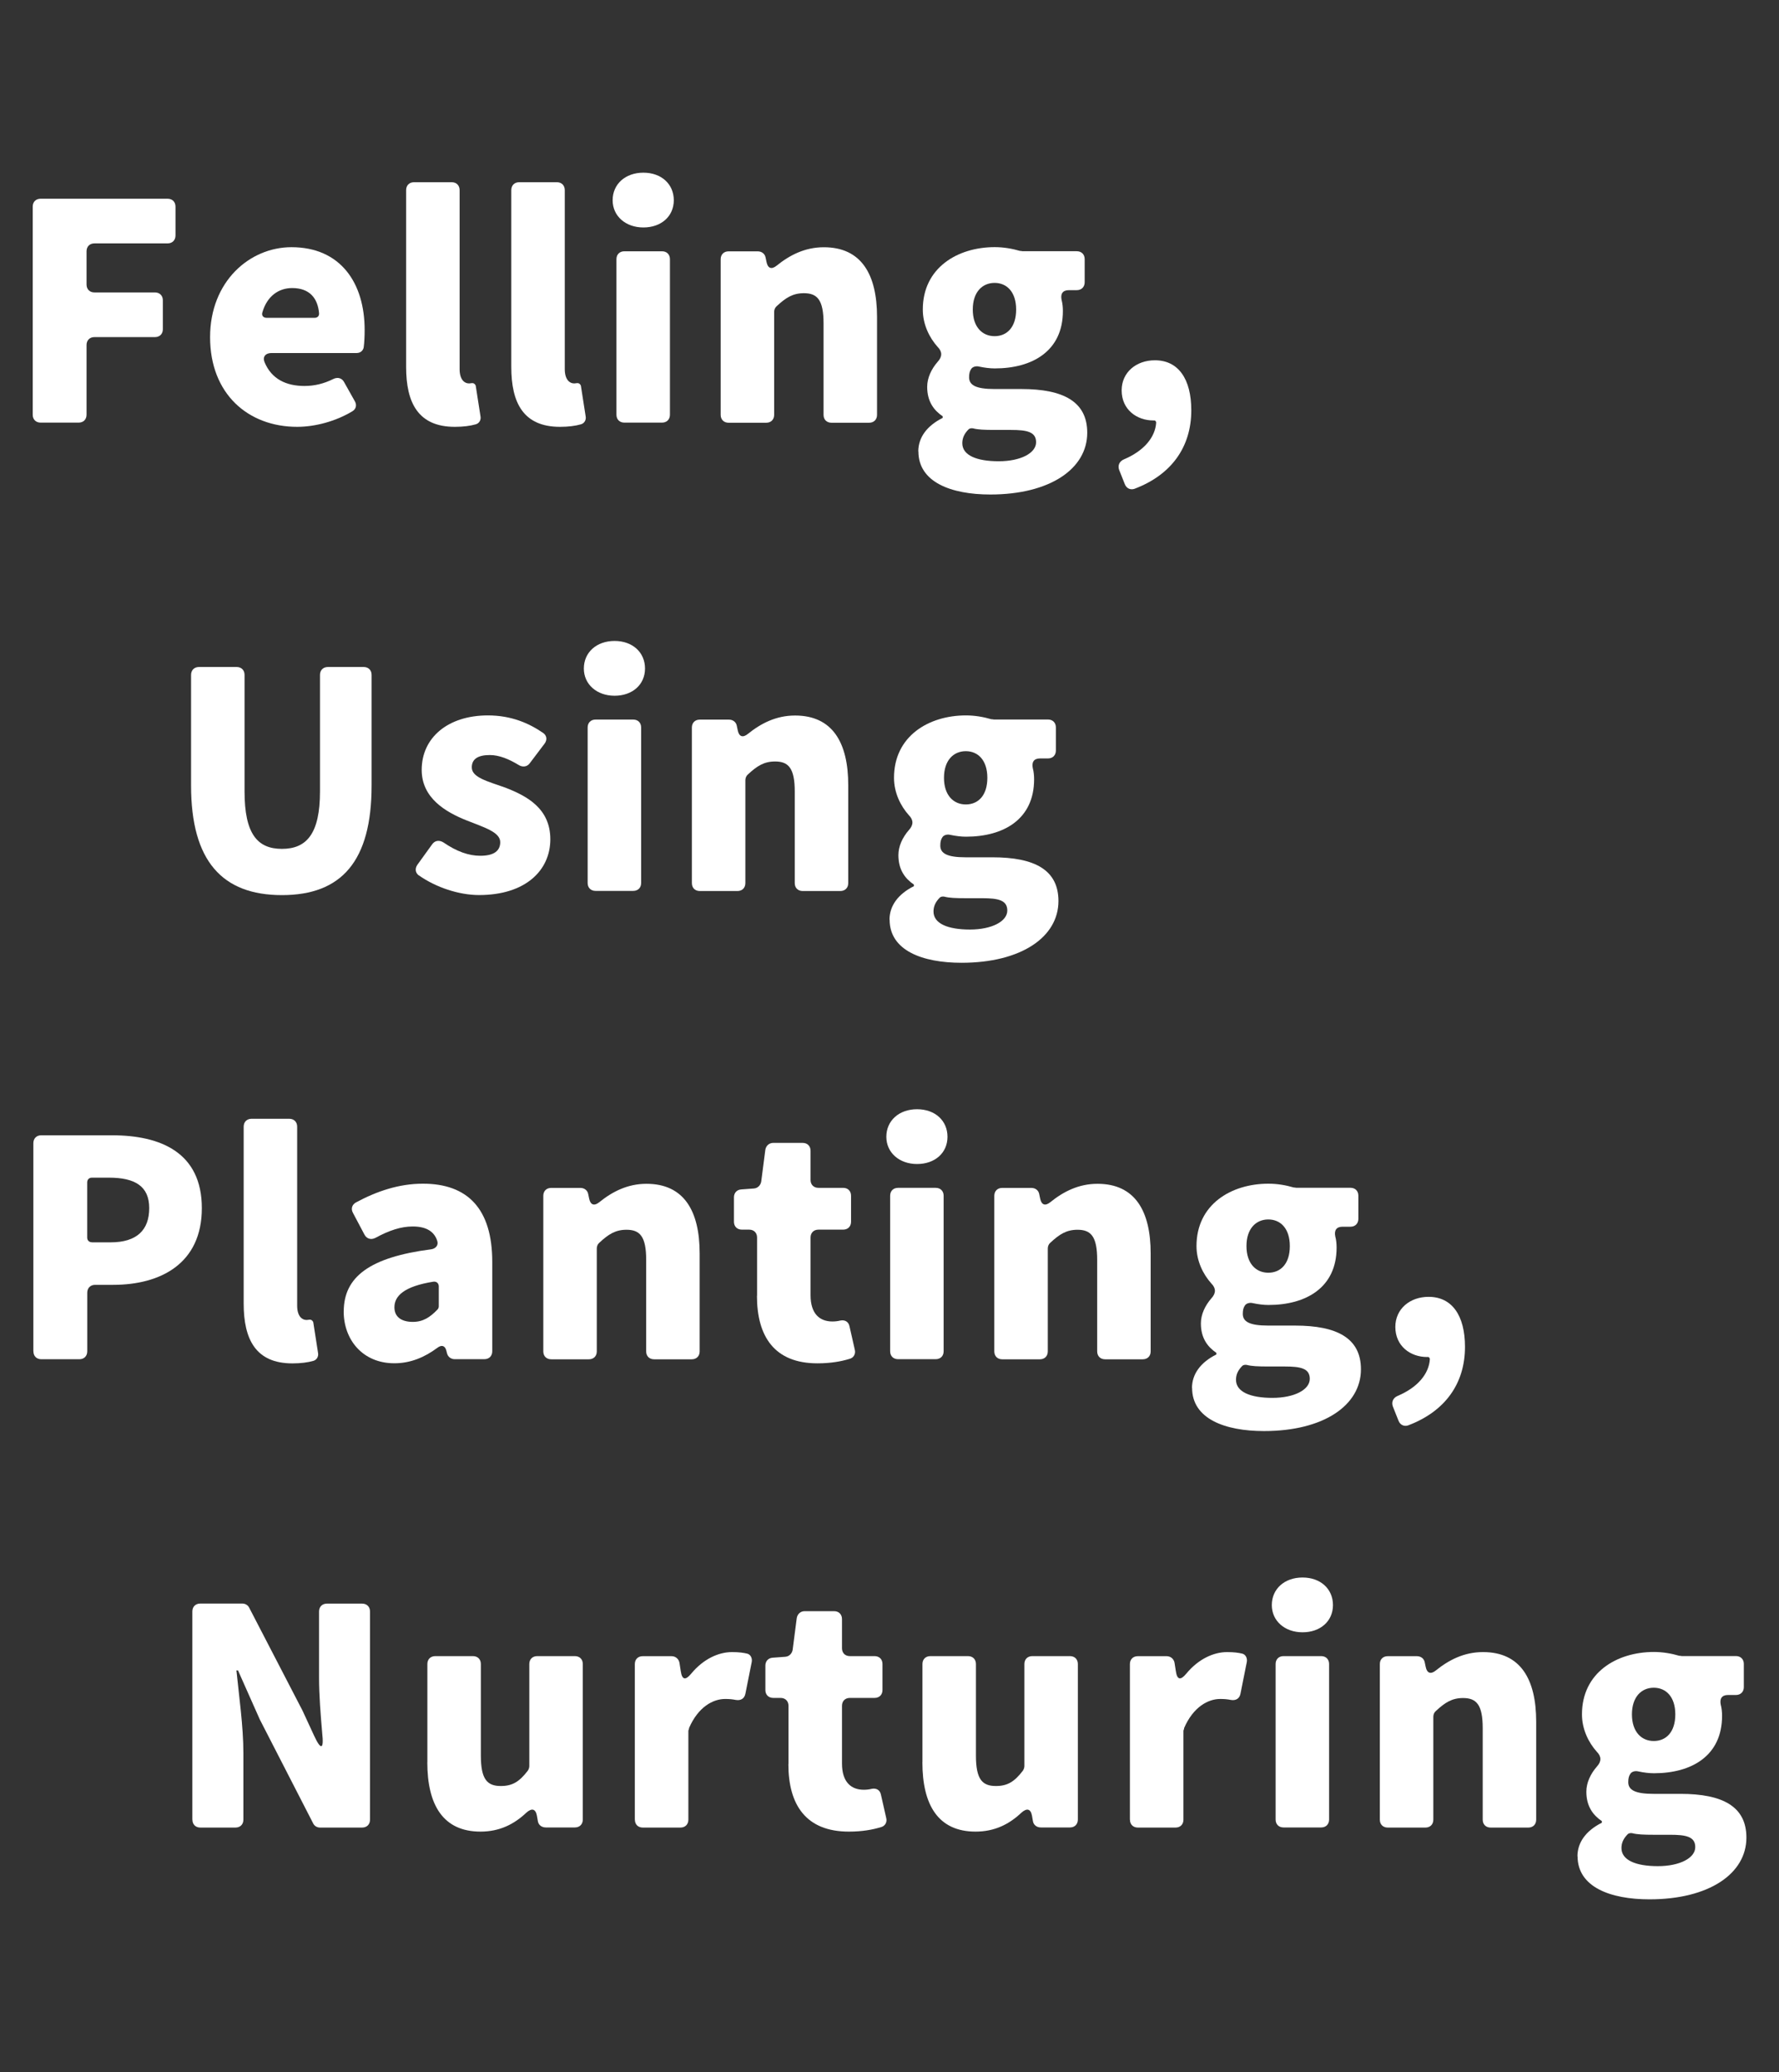 <?xml version="1.0" encoding="UTF-8"?><svg id="b" xmlns="http://www.w3.org/2000/svg" viewBox="0 0 304 354"><rect x="0" y="0" width="304" height="354" fill="#333333" stroke="none"/><defs><style>.d{fill:#fff;}.e{fill:none;}</style></defs><g id="c"><path class="d" d="m5.59,70.86v-35.56c0-.81.54-1.35,1.35-1.35h21.7c.81,0,1.35.54,1.35,1.35v4.93c0,.81-.54,1.35-1.35,1.35h-12.5c-.81,0-1.35.54-1.35,1.35v5.68c0,.81.54,1.35,1.35,1.35h10.34c.81,0,1.35.54,1.35,1.35v4.93c0,.81-.54,1.35-1.35,1.35h-10.34c-.81,0-1.35.54-1.35,1.35v11.91c0,.81-.54,1.35-1.35,1.35h-6.5c-.81,0-1.35-.54-1.35-1.35Z"/><path class="d" d="m35.9,57.6c0-9.53,6.77-15.37,13.91-15.37,8.39,0,12.5,6.12,12.5,14.13,0,1.08-.05,2.16-.16,2.98-.11.6-.6.97-1.19.97h-14.56c-1.03,0-1.57.65-1.19,1.57,1.19,2.87,3.68,4.06,6.82,4.06,1.68,0,3.3-.38,4.92-1.19.76-.38,1.52-.16,1.89.6l1.79,3.19c.38.65.22,1.35-.43,1.73-2.87,1.73-6.39,2.65-9.42,2.65-8.39,0-14.88-5.63-14.88-15.32Zm9.69-3.3h8.17c.49,0,.81-.32.76-.81-.22-2.49-1.57-4.28-4.6-4.28-2.27,0-4.28,1.35-5.09,4.17-.16.54.16.92.76.92Z"/><path class="d" d="m69.4,62.68v-30.2c0-.81.54-1.35,1.35-1.35h6.44c.81,0,1.35.54,1.35,1.35v30.58c0,1.84.87,2.44,1.57,2.44h.11l.43-.05h.11c.22,0,.49.22.54.49l.81,5.2c.11.6-.22,1.19-.81,1.35-.92.27-2.17.43-3.57.43-6.28,0-8.33-4.11-8.33-10.23Z"/><path class="d" d="m87.37,62.68v-30.2c0-.81.54-1.35,1.35-1.35h6.44c.81,0,1.35.54,1.35,1.35v30.58c0,1.84.87,2.44,1.57,2.44h.11l.43-.05h.11c.22,0,.49.22.54.49l.81,5.2c.11.6-.22,1.19-.81,1.35-.92.27-2.17.43-3.57.43-6.28,0-8.33-4.11-8.33-10.23Z"/><path class="d" d="m104.69,34.21c0-2.76,2.17-4.71,5.25-4.71s5.2,1.95,5.2,4.71-2.16,4.65-5.2,4.65-5.25-1.95-5.25-4.65Zm.65,36.64v-26.57c0-.81.54-1.35,1.35-1.35h6.44c.81,0,1.35.54,1.35,1.35v26.57c0,.81-.54,1.35-1.35,1.35h-6.44c-.81,0-1.35-.54-1.35-1.35Z"/><path class="d" d="m123.15,70.86v-26.57c0-.81.54-1.35,1.35-1.35h4.98c.7,0,1.24.43,1.35,1.08l.16.76c.22,1.08.87,1.3,1.73.6,2.22-1.79,4.82-3.14,8.06-3.14,6.39,0,9.09,4.6,9.09,11.91v16.72c0,.81-.54,1.35-1.35,1.35h-6.44c-.81,0-1.35-.54-1.35-1.35v-15.64c0-4.01-1.08-5.14-3.36-5.14-1.89,0-3.08.76-4.65,2.22-.27.22-.43.6-.43.97v17.59c0,.81-.54,1.35-1.35,1.35h-6.44c-.81,0-1.35-.54-1.35-1.35Z"/><path class="d" d="m156.92,77.13c0-2.38,1.46-4.38,4.17-5.74v-.27c-1.52-1.03-2.65-2.54-2.65-5.03,0-1.52.7-3.03,1.79-4.28.81-.87.81-1.73,0-2.54-1.41-1.57-2.54-3.84-2.54-6.39,0-7.14,5.95-10.66,12.29-10.66,1.57,0,3.03.27,4.33.65h.11l.33.05h9.25c.81,0,1.35.54,1.35,1.35v3.95c0,.81-.54,1.35-1.35,1.35h-1.35c-1.08,0-1.46.65-1.24,1.68.16.6.22,1.24.22,1.89,0,6.82-5.2,9.8-11.64,9.8-.81,0-1.73-.11-2.71-.32-.43-.11-1.03,0-1.3.38-.27.38-.38.81-.38,1.46,0,1.35,1.19,2,4.33,2h4.6c7.2,0,11.26,2.16,11.26,7.47,0,6.17-6.39,10.55-16.56,10.55-6.71,0-12.29-2.11-12.29-7.36Zm20.13-1.57c0-1.79-1.57-2.11-4.28-2.11h-2.81c-1.73,0-2.87-.05-3.68-.27-.27-.05-.6,0-.76.16-.76.76-1.08,1.52-1.08,2.38,0,2.06,2.44,3.08,6.22,3.08s6.39-1.41,6.39-3.25Zm-3.41-22.68c0-2.98-1.57-4.55-3.68-4.55s-3.73,1.57-3.73,4.55,1.62,4.55,3.73,4.55,3.68-1.52,3.68-4.55Z"/><path class="d" d="m197.46,71.94l-.11-.11h-.27c-2.81,0-5.41-1.84-5.41-5.14,0-3.08,2.49-5.14,5.68-5.14,4.01,0,6.22,3.19,6.22,8.55,0,6.28-3.41,11.04-9.74,13.42-.7.22-1.35-.11-1.62-.81l-.97-2.44c-.27-.76.05-1.46.81-1.79,3.46-1.46,5.36-3.79,5.52-6.28,0-.11-.05-.22-.11-.27Z"/><path class="d" d="m32.65,134.19v-18.89c0-.81.54-1.35,1.35-1.35h6.44c.81,0,1.35.54,1.35,1.35v19.92c0,7.2,2.17,9.8,6.39,9.8s6.5-2.6,6.5-9.8v-19.92c0-.81.54-1.35,1.35-1.35h6.12c.81,0,1.35.54,1.35,1.35v18.89c0,12.94-5.14,18.73-15.32,18.73s-15.53-5.79-15.53-18.73Z"/><path class="d" d="m71.57,149.56c-.59-.43-.7-1.14-.27-1.79l2.54-3.52c.49-.7,1.25-.76,1.95-.32,2.22,1.52,4.28,2.27,6.28,2.27,2.38,0,3.41-.87,3.41-2.33,0-1.73-2.81-2.54-5.79-3.73-3.52-1.41-7.63-3.79-7.63-8.61,0-5.57,4.55-9.31,11.31-9.31,4.01,0,7.04,1.35,9.42,2.98.65.43.76,1.19.27,1.84l-2.54,3.36c-.43.6-1.19.7-1.84.32-1.68-1.03-3.36-1.73-4.98-1.73-2.06,0-3.08.7-3.08,2.11,0,1.73,2.71,2.38,5.74,3.46,3.63,1.41,7.68,3.52,7.68,8.82s-4.22,9.53-12.18,9.53c-3.41,0-7.36-1.3-10.28-3.36Z"/><path class="d" d="m99.77,114.21c0-2.76,2.17-4.71,5.25-4.71s5.2,1.95,5.2,4.71-2.16,4.65-5.2,4.65-5.25-1.95-5.25-4.65Zm.65,36.64v-26.57c0-.81.54-1.35,1.35-1.35h6.44c.81,0,1.35.54,1.35,1.35v26.57c0,.81-.54,1.35-1.35,1.35h-6.44c-.81,0-1.35-.54-1.35-1.35Z"/><path class="d" d="m118.23,150.86v-26.57c0-.81.54-1.35,1.35-1.35h4.98c.7,0,1.24.43,1.35,1.08l.16.76c.22,1.08.87,1.3,1.73.6,2.22-1.79,4.82-3.14,8.06-3.14,6.39,0,9.09,4.6,9.09,11.91v16.72c0,.81-.54,1.35-1.35,1.35h-6.44c-.81,0-1.35-.54-1.35-1.35v-15.64c0-4.01-1.08-5.14-3.36-5.14-1.89,0-3.08.76-4.65,2.22-.27.22-.43.6-.43.97v17.59c0,.81-.54,1.35-1.35,1.35h-6.44c-.81,0-1.35-.54-1.35-1.35Z"/><path class="d" d="m152,157.13c0-2.38,1.46-4.38,4.17-5.74v-.27c-1.52-1.03-2.65-2.54-2.65-5.03,0-1.52.7-3.03,1.79-4.28.81-.87.81-1.73,0-2.54-1.41-1.57-2.54-3.84-2.54-6.39,0-7.14,5.95-10.66,12.29-10.66,1.57,0,3.03.27,4.33.65h.11l.33.05h9.25c.81,0,1.35.54,1.35,1.35v3.95c0,.81-.54,1.35-1.35,1.35h-1.35c-1.08,0-1.46.65-1.24,1.68.16.6.22,1.24.22,1.89,0,6.82-5.2,9.8-11.64,9.8-.81,0-1.73-.11-2.71-.32-.43-.11-1.03,0-1.3.38-.27.38-.38.81-.38,1.46,0,1.35,1.19,2,4.33,2h4.6c7.2,0,11.26,2.16,11.26,7.47,0,6.17-6.39,10.55-16.56,10.55-6.71,0-12.29-2.11-12.29-7.36Zm20.13-1.57c0-1.79-1.57-2.11-4.28-2.11h-2.81c-1.73,0-2.87-.05-3.68-.27-.27-.05-.6,0-.76.16-.76.76-1.08,1.52-1.08,2.38,0,2.06,2.44,3.08,6.22,3.08s6.39-1.41,6.39-3.25Zm-3.41-22.68c0-2.98-1.57-4.55-3.68-4.55s-3.73,1.57-3.73,4.55,1.62,4.55,3.73,4.55,3.68-1.52,3.68-4.55Z"/><path class="d" d="m5.7,230.86v-35.56c0-.81.54-1.35,1.35-1.35h12.07c8.39,0,15.37,2.98,15.37,12.45s-7.04,13.1-15.15,13.1h-3.08c-.81,0-1.35.54-1.35,1.35v10.01c0,.81-.54,1.35-1.35,1.35h-6.5c-.81,0-1.35-.54-1.35-1.35Zm10.01-18.62h3.19c4.49,0,6.6-2.11,6.6-5.85s-2.44-5.2-6.87-5.2h-2.92c-.49,0-.81.32-.81.81v9.42c0,.49.33.81.81.81Z"/><path class="d" d="m41.64,222.68v-30.2c0-.81.54-1.35,1.35-1.35h6.44c.81,0,1.35.54,1.35,1.35v30.58c0,1.84.87,2.44,1.57,2.44h.11l.43-.05h.11c.22,0,.49.22.54.49l.81,5.2c.11.6-.22,1.19-.81,1.35-.92.27-2.17.43-3.57.43-6.28,0-8.33-4.11-8.33-10.23Z"/><path class="d" d="m58.74,224.04c0-5.9,4.44-9.26,14.94-10.61.76-.11,1.3-.7,1.03-1.46-.49-1.52-1.79-2.44-4.17-2.44-2,0-4,.65-6.39,1.95-.76.38-1.51.16-1.89-.6l-1.95-3.68c-.38-.7-.16-1.41.54-1.79,3.52-1.89,7.31-3.19,11.42-3.19,7.58,0,11.85,4.22,11.85,13.37v15.26c0,.81-.54,1.35-1.35,1.35h-5.09c-.6,0-1.14-.38-1.3-1.03l-.11-.43c-.22-.87-.81-1.03-1.52-.49-2.17,1.62-4.6,2.65-7.36,2.65-5.41,0-8.66-4.01-8.66-8.88Zm16.02-.32c.11-.11.22-.32.22-.54v-3.41c0-.54-.38-.87-.92-.81-5.03.81-6.66,2.44-6.66,4.38,0,1.68,1.25,2.49,3.14,2.49,1.73,0,2.92-.76,4.22-2.11Z"/><path class="d" d="m92.84,230.86v-26.57c0-.81.54-1.35,1.35-1.35h4.98c.7,0,1.24.43,1.35,1.08l.16.76c.22,1.08.87,1.3,1.73.6,2.22-1.79,4.82-3.14,8.06-3.14,6.39,0,9.09,4.6,9.09,11.91v16.72c0,.81-.54,1.35-1.35,1.35h-6.44c-.81,0-1.35-.54-1.35-1.35v-15.64c0-4.01-1.08-5.14-3.36-5.14-1.89,0-3.08.76-4.65,2.22-.27.22-.43.6-.43.97v17.59c0,.81-.54,1.35-1.35,1.35h-6.44c-.81,0-1.35-.54-1.35-1.35Z"/><path class="d" d="m129.37,221.38v-9.96c0-.81-.54-1.35-1.35-1.35h-1.25c-.81,0-1.35-.54-1.35-1.35v-4.17c0-.76.49-1.3,1.25-1.35l2.16-.16c.65-.05,1.14-.54,1.25-1.19l.7-5.41c.11-.7.65-1.19,1.35-1.19h5.03c.81,0,1.35.54,1.35,1.35v4.98c0,.81.54,1.35,1.35,1.35h4.22c.81,0,1.35.54,1.35,1.35v4.44c0,.81-.54,1.35-1.35,1.35h-4.22c-.81,0-1.35.54-1.35,1.35v9.85c0,3.19,1.57,4.49,3.73,4.49.43,0,.92-.05,1.35-.16.81-.16,1.41.22,1.57.97l.92,4.06c.16.7-.22,1.35-.92,1.52-1.41.43-3.19.76-5.47.76-7.36,0-10.34-4.6-10.34-11.53Z"/><path class="d" d="m151.46,194.21c0-2.76,2.17-4.71,5.25-4.71s5.2,1.95,5.2,4.71-2.16,4.65-5.2,4.65-5.25-1.95-5.25-4.65Zm.65,36.64v-26.57c0-.81.54-1.35,1.35-1.35h6.44c.81,0,1.35.54,1.35,1.35v26.57c0,.81-.54,1.35-1.35,1.35h-6.44c-.81,0-1.35-.54-1.35-1.35Z"/><path class="d" d="m169.91,230.86v-26.57c0-.81.54-1.35,1.35-1.35h4.98c.7,0,1.24.43,1.35,1.08l.16.76c.22,1.08.87,1.3,1.73.6,2.22-1.79,4.82-3.14,8.06-3.14,6.39,0,9.09,4.6,9.09,11.91v16.72c0,.81-.54,1.35-1.35,1.35h-6.44c-.81,0-1.35-.54-1.35-1.35v-15.64c0-4.01-1.08-5.14-3.36-5.14-1.89,0-3.08.76-4.65,2.22-.27.22-.43.6-.43.97v17.59c0,.81-.54,1.35-1.35,1.35h-6.44c-.81,0-1.35-.54-1.35-1.35Z"/><path class="d" d="m203.69,237.13c0-2.38,1.46-4.38,4.17-5.74v-.27c-1.52-1.03-2.65-2.54-2.65-5.03,0-1.52.7-3.03,1.79-4.28.81-.87.81-1.73,0-2.54-1.41-1.57-2.54-3.84-2.54-6.39,0-7.14,5.95-10.66,12.29-10.66,1.57,0,3.03.27,4.33.65h.11l.33.05h9.25c.81,0,1.35.54,1.35,1.35v3.95c0,.81-.54,1.35-1.35,1.35h-1.35c-1.08,0-1.46.65-1.24,1.68.16.6.22,1.24.22,1.89,0,6.82-5.2,9.8-11.64,9.8-.81,0-1.73-.11-2.71-.32-.43-.11-1.03,0-1.3.38-.27.38-.38.81-.38,1.46,0,1.35,1.19,2,4.33,2h4.6c7.2,0,11.26,2.16,11.26,7.47,0,6.17-6.39,10.55-16.56,10.55-6.71,0-12.29-2.11-12.29-7.36Zm20.13-1.57c0-1.79-1.57-2.11-4.28-2.11h-2.81c-1.73,0-2.87-.05-3.68-.27-.27-.05-.6,0-.76.16-.76.76-1.08,1.52-1.08,2.38,0,2.06,2.44,3.09,6.22,3.09s6.39-1.41,6.39-3.25Zm-3.41-22.68c0-2.98-1.57-4.55-3.68-4.55s-3.73,1.57-3.73,4.55,1.62,4.55,3.73,4.55,3.68-1.52,3.68-4.55Z"/><path class="d" d="m244.23,231.94l-.11-.11h-.27c-2.81,0-5.41-1.84-5.41-5.14,0-3.08,2.49-5.14,5.68-5.14,4.01,0,6.22,3.19,6.22,8.55,0,6.28-3.41,11.04-9.74,13.42-.7.22-1.35-.11-1.62-.81l-.97-2.44c-.27-.76.05-1.46.81-1.79,3.46-1.46,5.36-3.79,5.52-6.28,0-.11-.05-.22-.11-.27Z"/><path class="d" d="m32.87,310.86v-35.56c0-.81.54-1.35,1.35-1.35h7.2c.49,0,.97.27,1.19.76l9.09,17.54,1.95,4.22c1.19,2.6,1.73,2.44,1.41-.38-.27-3.14-.54-6.49-.54-9.47v-11.31c0-.81.54-1.35,1.35-1.35h6.01c.81,0,1.35.54,1.35,1.35v35.56c0,.81-.54,1.35-1.35,1.35h-7.2c-.49,0-.97-.27-1.19-.76l-9.09-17.7-3.73-8.39h-.27c.43,4.28,1.19,9.53,1.19,14.13v11.37c0,.81-.54,1.35-1.35,1.35h-6.01c-.81,0-1.35-.54-1.35-1.35Z"/><path class="d" d="m73.03,301.06v-16.78c0-.81.54-1.35,1.35-1.35h6.44c.81,0,1.35.54,1.35,1.35v15.64c0,4.06,1.08,5.2,3.41,5.2,1.95,0,3.14-.7,4.6-2.6.16-.22.27-.54.27-.81v-17.43c0-.81.54-1.35,1.35-1.35h6.44c.81,0,1.35.54,1.35,1.35v26.57c0,.81-.54,1.35-1.35,1.35h-4.98c-.7,0-1.25-.43-1.35-1.08l-.16-.92c-.22-1.19-.87-1.35-1.79-.54-2.11,2-4.6,3.25-7.85,3.25-6.39,0-9.09-4.55-9.09-11.85Z"/><path class="d" d="m108.48,310.86v-26.57c0-.81.54-1.35,1.35-1.35h4.93c.7,0,1.24.49,1.35,1.14l.22,1.41c.22,1.52.81,1.62,1.79.43,2.06-2.49,4.65-3.68,6.98-3.68,1.14,0,1.95.11,2.6.27.59.16.87.81.76,1.41l-1.08,5.41c-.16.87-.81,1.24-1.68,1.08-.54-.11-1.08-.16-1.79-.16-2.06,0-4.6,1.35-6.17,4.98v.11l-.11.32v15.21c0,.81-.54,1.35-1.35,1.35h-6.44c-.81,0-1.35-.54-1.35-1.35Z"/><path class="d" d="m134.74,301.38v-9.96c0-.81-.54-1.35-1.35-1.35h-1.25c-.81,0-1.35-.54-1.35-1.35v-4.17c0-.76.49-1.3,1.25-1.35l2.16-.16c.65-.05,1.14-.54,1.25-1.19l.7-5.41c.11-.7.65-1.19,1.35-1.19h5.03c.81,0,1.35.54,1.35,1.35v4.98c0,.81.54,1.35,1.35,1.35h4.22c.81,0,1.35.54,1.35,1.35v4.44c0,.81-.54,1.35-1.35,1.35h-4.22c-.81,0-1.35.54-1.35,1.35v9.85c0,3.19,1.57,4.49,3.73,4.49.43,0,.92-.05,1.35-.16.81-.16,1.41.22,1.57.97l.92,4.06c.16.7-.22,1.35-.92,1.52-1.41.43-3.19.76-5.47.76-7.36,0-10.34-4.6-10.34-11.53Z"/><path class="d" d="m157.63,301.06v-16.78c0-.81.54-1.35,1.35-1.35h6.44c.81,0,1.35.54,1.35,1.35v15.64c0,4.06,1.08,5.2,3.41,5.2,1.95,0,3.14-.7,4.6-2.6.16-.22.27-.54.27-.81v-17.43c0-.81.54-1.35,1.35-1.35h6.44c.81,0,1.35.54,1.35,1.35v26.57c0,.81-.54,1.35-1.35,1.35h-4.98c-.7,0-1.25-.43-1.35-1.08l-.16-.92c-.22-1.19-.87-1.35-1.79-.54-2.11,2-4.6,3.25-7.85,3.25-6.39,0-9.09-4.55-9.09-11.85Z"/><path class="d" d="m193.08,310.86v-26.57c0-.81.54-1.35,1.35-1.35h4.93c.7,0,1.24.49,1.35,1.14l.22,1.41c.22,1.52.81,1.62,1.79.43,2.06-2.49,4.65-3.68,6.98-3.68,1.14,0,1.95.11,2.6.27.59.16.87.81.76,1.41l-1.08,5.41c-.16.87-.81,1.24-1.68,1.08-.54-.11-1.08-.16-1.79-.16-2.06,0-4.6,1.35-6.17,4.98v.11l-.11.32v15.21c0,.81-.54,1.35-1.35,1.35h-6.44c-.81,0-1.35-.54-1.35-1.35Z"/><path class="d" d="m217.33,274.21c0-2.76,2.17-4.71,5.25-4.71s5.2,1.95,5.2,4.71-2.16,4.65-5.2,4.65-5.25-1.95-5.25-4.65Zm.65,36.64v-26.57c0-.81.54-1.35,1.35-1.35h6.44c.81,0,1.35.54,1.35,1.35v26.57c0,.81-.54,1.35-1.35,1.35h-6.44c-.81,0-1.35-.54-1.35-1.35Z"/><path class="d" d="m235.79,310.86v-26.57c0-.81.54-1.35,1.35-1.35h4.98c.7,0,1.24.43,1.35,1.08l.16.76c.22,1.08.87,1.3,1.73.6,2.22-1.79,4.82-3.14,8.06-3.14,6.39,0,9.09,4.6,9.09,11.91v16.72c0,.81-.54,1.35-1.35,1.35h-6.44c-.81,0-1.35-.54-1.35-1.35v-15.64c0-4.01-1.08-5.14-3.36-5.14-1.89,0-3.08.76-4.65,2.22-.27.22-.43.6-.43.97v17.59c0,.81-.54,1.35-1.35,1.35h-6.44c-.81,0-1.35-.54-1.35-1.35Z"/><path class="d" d="m269.56,317.13c0-2.38,1.46-4.38,4.17-5.74v-.27c-1.52-1.03-2.65-2.54-2.65-5.03,0-1.52.7-3.03,1.79-4.28.81-.87.81-1.73,0-2.54-1.41-1.57-2.54-3.84-2.54-6.39,0-7.14,5.95-10.66,12.29-10.66,1.57,0,3.03.27,4.33.65h.11l.33.05h9.25c.81,0,1.35.54,1.35,1.35v3.95c0,.81-.54,1.35-1.35,1.35h-1.35c-1.08,0-1.46.65-1.24,1.68.16.6.22,1.24.22,1.89,0,6.82-5.2,9.8-11.64,9.8-.81,0-1.73-.11-2.71-.32-.43-.11-1.03,0-1.3.38-.27.38-.38.81-.38,1.46,0,1.35,1.19,2,4.33,2h4.6c7.2,0,11.26,2.16,11.26,7.47,0,6.17-6.39,10.55-16.56,10.55-6.71,0-12.29-2.11-12.29-7.36Zm20.13-1.57c0-1.79-1.57-2.11-4.28-2.11h-2.81c-1.73,0-2.87-.05-3.68-.27-.27-.05-.6,0-.76.16-.76.76-1.08,1.52-1.08,2.38,0,2.06,2.44,3.09,6.22,3.09s6.39-1.41,6.39-3.25Zm-3.41-22.68c0-2.98-1.57-4.55-3.68-4.55s-3.73,1.57-3.73,4.55,1.62,4.55,3.73,4.55,3.68-1.52,3.68-4.55Z"/><rect class="e" width="304" height="354"/></g></svg>